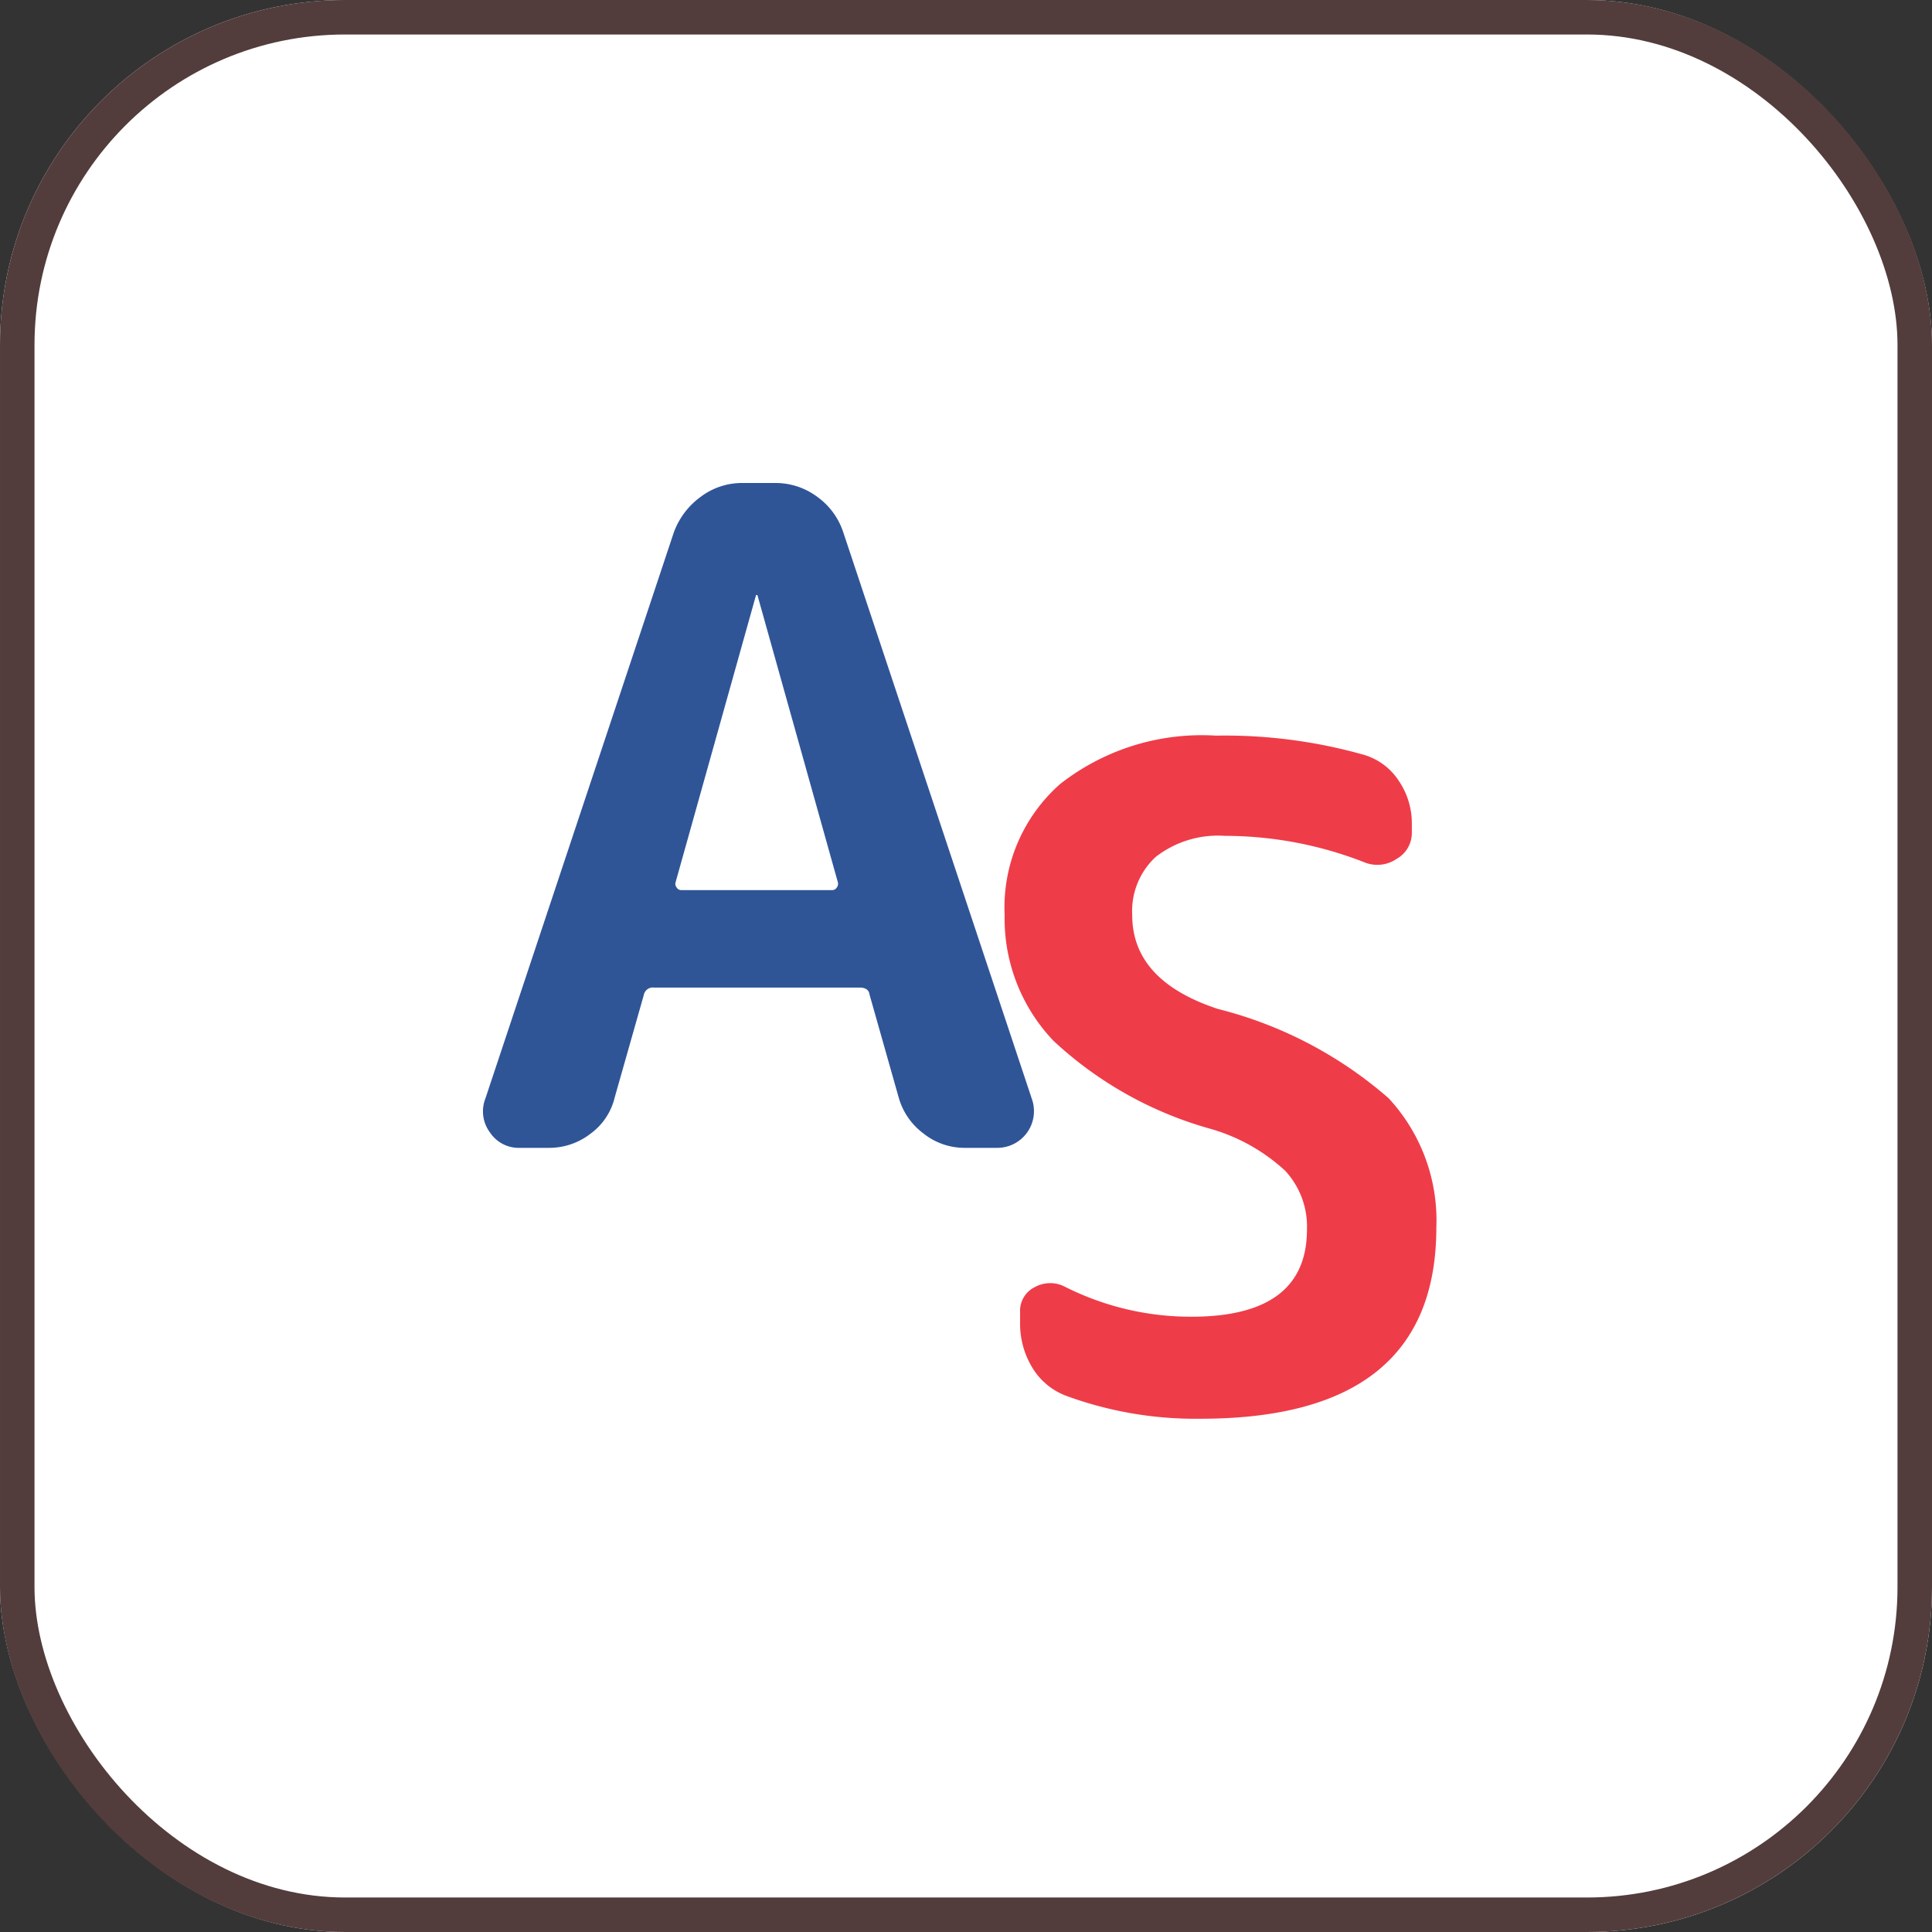 <svg xmlns="http://www.w3.org/2000/svg" width="56" height="56" viewBox="0 0 56 56">
  <rect x="0" y="0" width="56" height="56" fill="#333333" stroke="none"/>
  <g id="グループ_875" data-name="グループ 875" transform="translate(-160 -1263)">
    <g id="長方形_211" data-name="長方形 211" transform="translate(160 1263)" fill="#fff" stroke="#523c3c" stroke-width="1">
      <rect width="56" height="56" rx="10" stroke="none"/>
      <rect x="0.5" y="0.5" width="55" height="55" rx="9.5" fill="none"/>
    </g>
    <g id="アートワーク_17" data-name="アートワーク 17" transform="translate(187.816 1290.561)">
      <g id="グループ_933" data-name="グループ 933" transform="translate(-13.816 -13.561)">
        <g id="グループ_931" data-name="グループ 931">
          <path id="パス_2791" data-name="パス 2791" d="M1.069,19.271A1,1,0,0,1,.2,18.822a1.02,1.02,0,0,1-.132-.977L5.533,1.426A2.21,2.21,0,0,1,6.311.4a1.982,1.982,0,0,1,1.2-.4h.95A2.02,2.02,0,0,1,9.688.4a2.054,2.054,0,0,1,.755,1.03l5.465,16.42A1.063,1.063,0,0,1,14.9,19.271h-.948a1.9,1.9,0,0,1-1.175-.409,1.959,1.959,0,0,1-.726-1.043l-.845-2.983q-.026-.211-.29-.211H4.952a.265.265,0,0,0-.29.211l-.847,2.983a1.821,1.821,0,0,1-.7,1.043,1.949,1.949,0,0,1-1.2.409Zm6.839-16L5.585,11.563a.163.163,0,0,0,.026.158.152.152,0,0,0,.13.079h4.384a.155.155,0,0,0,.132-.079.175.175,0,0,0,.026-.158L7.961,3.273c0-.018-.011-.026-.029-.026S7.909,3.256,7.909,3.273Z" transform="translate(0)" fill="#2f5597"/>
        </g>
        <g id="グループ_932" data-name="グループ 932" transform="translate(15.12 7.323)">
          <path id="パス_2792" data-name="パス 2792" d="M12.866,14.733a11,11,0,0,1-4.58-2.561A5.131,5.131,0,0,1,6.873,8.53a4.769,4.769,0,0,1,1.61-3.8A6.658,6.658,0,0,1,13,3.329a14.765,14.765,0,0,1,4.279.554,1.814,1.814,0,0,1,1.016.752,2.192,2.192,0,0,1,.381,1.254v.238a.865.865,0,0,1-.449.779A.989.989,0,0,1,17.3,7a11.1,11.1,0,0,0-4.039-.766,2.944,2.944,0,0,0-2.006.607,2.137,2.137,0,0,0-.684,1.69q0,1.9,2.481,2.719A11.956,11.956,0,0,1,18,13.836a5.206,5.206,0,0,1,1.386,3.749q0,5.544-6.839,5.544a10.878,10.878,0,0,1-3.878-.66,1.939,1.939,0,0,1-.992-.818,2.444,2.444,0,0,1-.356-1.294v-.317a.764.764,0,0,1,.425-.726.925.925,0,0,1,.871-.013,8.093,8.093,0,0,0,3.669.871q3.353,0,3.35-2.534a2.377,2.377,0,0,0-.634-1.7A5.374,5.374,0,0,0,12.866,14.733Z" transform="translate(-6.873 -3.329)" fill="#ef3c49"/>
        </g>
      </g>
    </g>
  </g>
</svg>
